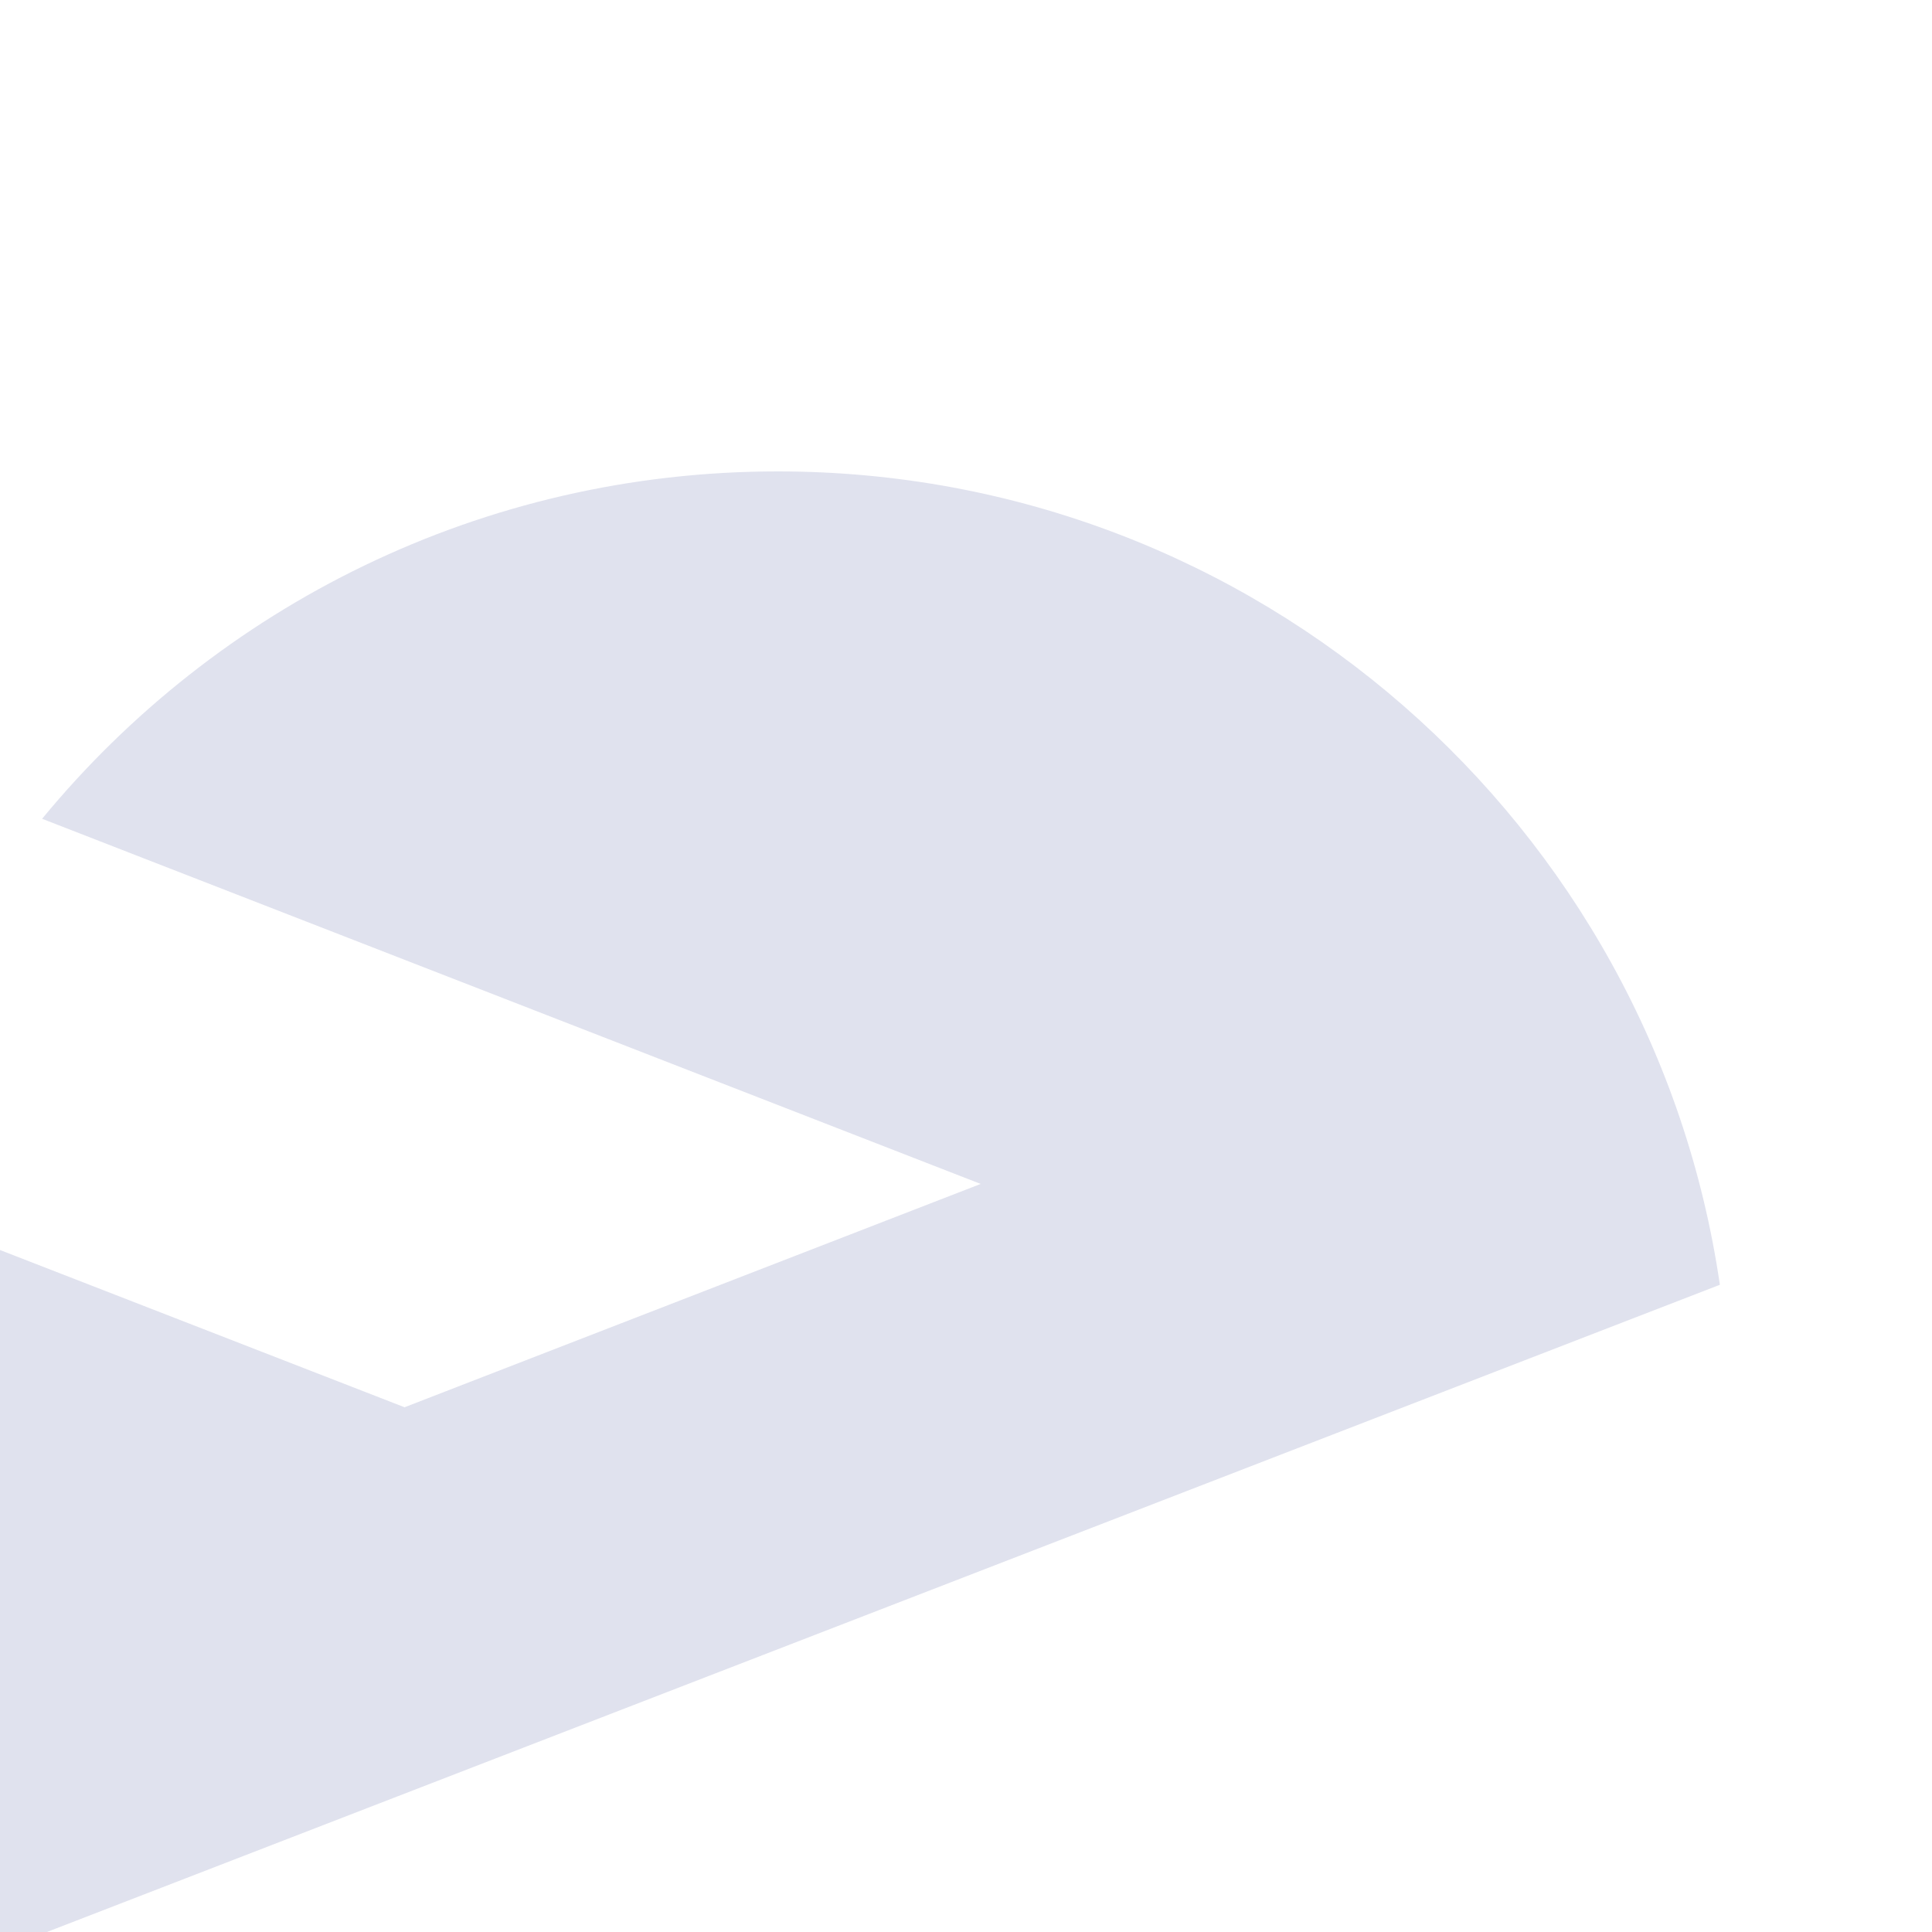 <?xml version="1.0" encoding="utf-8"?>
<!-- Generator: Adobe Illustrator 25.4.6, SVG Export Plug-In . SVG Version: 6.00 Build 0)  -->
<svg version="1.1" id="Layer_1" xmlns="http://www.w3.org/2000/svg" xmlns:xlink="http://www.w3.org/1999/xlink" x="0px" y="0px"
	 viewBox="0 0 500 500" style="enable-background:new 0 0 500 500;" xml:space="preserve">
<style type="text/css">
	.st0{opacity:0.3;fill:#989EC4;}
</style>
<path class="st0" d="M445.1,332.5C427.7,213.4,325.2,122,201.3,122c-76.7,0-145.2,35-190.4,89.9l242.9,94.5l-149.1,57.8L0,323.5
	v181.2L445.1,332.5z"/>
</svg>
